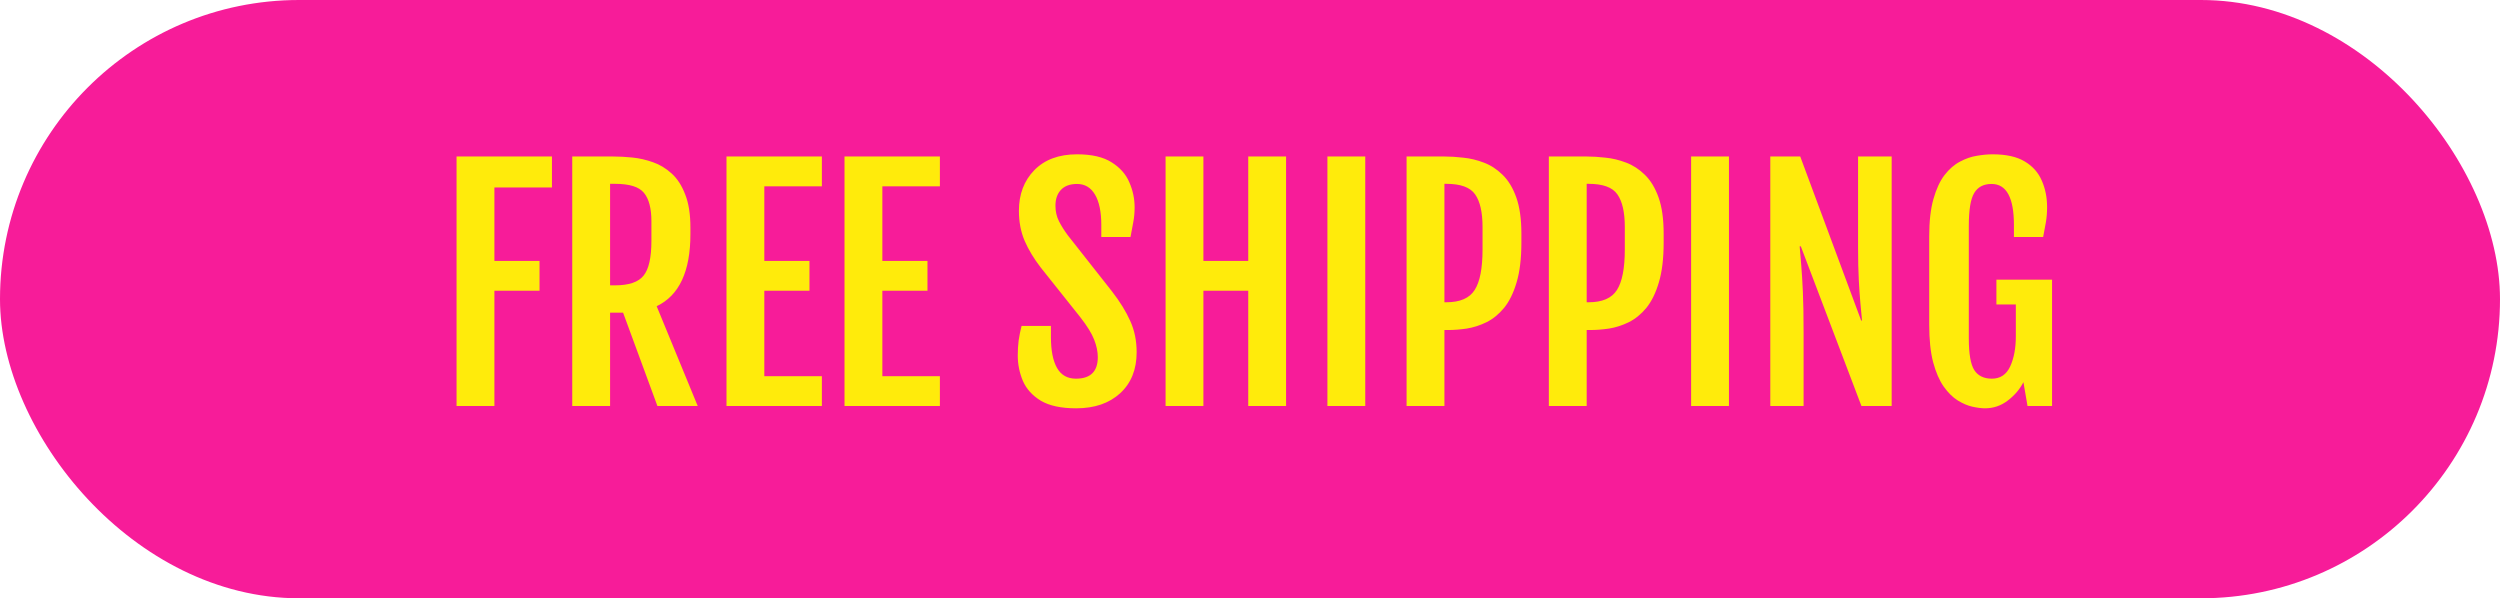 <svg xmlns="http://www.w3.org/2000/svg" fill="none" viewBox="0 0 117 28" height="28" width="117">
<rect fill="#F71C99" rx="14" height="28" width="117"></rect>
<path fill="#FFEB0B" d="M21.367 7.324H25.831V8.773H23.138V12.212H25.25V13.606H23.138V19H21.367V7.324ZM26.781 7.324H28.702C28.971 7.324 29.267 7.34 29.591 7.372C29.914 7.404 30.236 7.477 30.555 7.591C30.874 7.7 31.165 7.876 31.43 8.117C31.694 8.354 31.906 8.68 32.065 9.095C32.23 9.505 32.312 10.027 32.312 10.66V10.954C32.312 12.704 31.785 13.83 30.732 14.331L32.653 19H30.767L29.16 14.632H28.552V19H26.781V7.324ZM28.784 13.354C29.431 13.354 29.876 13.203 30.117 12.902C30.363 12.602 30.486 12.059 30.486 11.275V10.352C30.486 9.751 30.37 9.309 30.138 9.026C29.91 8.744 29.459 8.603 28.784 8.603H28.552V13.354H28.784ZM34 7.324H38.464V8.719H35.77V12.212H37.883V13.606H35.77V17.605H38.464V19H34V7.324ZM39.523 7.324H43.987V8.719H41.294V12.212H43.406V13.606H41.294V17.605H43.987V19H39.523V7.324ZM47.631 16.635C47.631 16.384 47.645 16.152 47.672 15.938C47.704 15.723 47.749 15.495 47.809 15.254H49.183V15.773C49.183 16.402 49.278 16.885 49.47 17.223C49.661 17.555 49.955 17.722 50.352 17.722C51.035 17.722 51.377 17.387 51.377 16.717C51.377 16.457 51.32 16.184 51.206 15.896C51.097 15.609 50.88 15.258 50.557 14.844L48.711 12.526C48.387 12.107 48.134 11.688 47.952 11.269C47.774 10.849 47.685 10.382 47.685 9.867C47.685 9.092 47.925 8.459 48.403 7.967C48.886 7.47 49.554 7.222 50.406 7.222C51.094 7.222 51.634 7.347 52.026 7.598C52.418 7.844 52.694 8.156 52.853 8.534C53.018 8.912 53.1 9.3 53.1 9.696C53.1 9.947 53.079 10.179 53.038 10.394C53.002 10.603 52.958 10.836 52.908 11.091H51.541V10.53C51.541 9.915 51.443 9.441 51.247 9.108C51.051 8.776 50.771 8.609 50.406 8.609C50.074 8.609 49.821 8.703 49.648 8.89C49.479 9.072 49.395 9.318 49.395 9.628C49.395 9.892 49.449 10.134 49.559 10.352C49.668 10.567 49.807 10.788 49.976 11.016L52.033 13.627C52.411 14.115 52.699 14.579 52.895 15.021C53.095 15.459 53.195 15.947 53.195 16.484C53.195 17.291 52.938 17.931 52.423 18.405C51.908 18.875 51.222 19.109 50.365 19.109C49.663 19.109 49.112 18.991 48.711 18.754C48.315 18.512 48.034 18.203 47.87 17.824C47.711 17.446 47.631 17.049 47.631 16.635ZM54.549 7.324H56.319V12.212H58.418V7.324H60.188V19H58.418V13.606H56.319V19H54.549V7.324ZM62.123 7.324H63.894V19H62.123V7.324ZM65.828 7.324H67.599C67.868 7.324 68.162 7.342 68.481 7.379C68.804 7.411 69.125 7.488 69.444 7.611C69.763 7.73 70.055 7.919 70.319 8.179C70.588 8.438 70.802 8.792 70.962 9.238C71.121 9.685 71.201 10.252 71.201 10.94V11.351C71.201 12.098 71.126 12.72 70.976 13.217C70.83 13.713 70.634 14.112 70.388 14.413C70.142 14.709 69.866 14.933 69.561 15.083C69.26 15.229 68.954 15.327 68.644 15.377C68.335 15.422 68.043 15.445 67.769 15.445H67.599V19H65.828V7.324ZM67.688 14.146C68.33 14.146 68.772 13.955 69.014 13.572C69.26 13.19 69.383 12.558 69.383 11.679V10.626C69.383 9.933 69.267 9.423 69.034 9.095C68.806 8.767 68.357 8.603 67.688 8.603H67.599V14.146H67.688ZM72.486 7.324H74.257C74.526 7.324 74.82 7.342 75.139 7.379C75.462 7.411 75.784 7.488 76.103 7.611C76.421 7.73 76.713 7.919 76.978 8.179C77.246 8.438 77.461 8.792 77.62 9.238C77.78 9.685 77.859 10.252 77.859 10.94V11.351C77.859 12.098 77.784 12.72 77.634 13.217C77.488 13.713 77.292 14.112 77.046 14.413C76.8 14.709 76.524 14.933 76.219 15.083C75.918 15.229 75.613 15.327 75.303 15.377C74.993 15.422 74.701 15.445 74.428 15.445H74.257V19H72.486V7.324ZM74.346 14.146C74.988 14.146 75.43 13.955 75.672 13.572C75.918 13.19 76.041 12.558 76.041 11.679V10.626C76.041 9.933 75.925 9.423 75.692 9.095C75.465 8.767 75.016 8.603 74.346 8.603H74.257V14.146H74.346ZM79.144 7.324H80.915V19H79.144V7.324ZM82.85 7.324H84.251L87.102 15.001H87.143C87.124 14.759 87.099 14.491 87.067 14.194C87.04 13.894 87.015 13.534 86.992 13.114C86.969 12.695 86.958 12.185 86.958 11.583V7.324H88.53V19H87.115L84.278 11.528H84.224C84.246 11.802 84.272 12.1 84.299 12.424C84.326 12.747 84.351 13.155 84.374 13.648C84.397 14.14 84.408 14.78 84.408 15.568V19H82.85V7.324ZM92.898 19.109C92.734 19.109 92.538 19.084 92.311 19.034C92.087 18.984 91.857 18.886 91.62 18.74C91.388 18.594 91.169 18.378 90.964 18.091C90.763 17.804 90.599 17.425 90.472 16.956C90.349 16.487 90.287 15.901 90.287 15.199V11.063C90.287 10.362 90.353 9.778 90.485 9.313C90.618 8.844 90.791 8.47 91.005 8.192C91.224 7.91 91.465 7.7 91.73 7.563C91.994 7.422 92.258 7.331 92.522 7.29C92.787 7.244 93.031 7.222 93.254 7.222C93.887 7.222 94.389 7.333 94.758 7.557C95.132 7.78 95.398 8.081 95.558 8.459C95.722 8.833 95.804 9.245 95.804 9.696C95.804 9.947 95.785 10.179 95.749 10.394C95.713 10.603 95.669 10.836 95.619 11.091H94.252V10.53C94.252 9.25 93.903 8.609 93.206 8.609C92.832 8.609 92.561 8.751 92.393 9.033C92.224 9.311 92.14 9.824 92.14 10.571V15.835C92.14 16.56 92.226 17.056 92.399 17.325C92.573 17.59 92.846 17.722 93.22 17.722C93.612 17.722 93.897 17.533 94.074 17.154C94.252 16.771 94.341 16.3 94.341 15.739V14.249H93.432V13.087H96.036V19H94.888L94.696 17.886C94.532 18.209 94.291 18.494 93.972 18.74C93.653 18.986 93.295 19.109 92.898 19.109Z"></path>
</svg>
